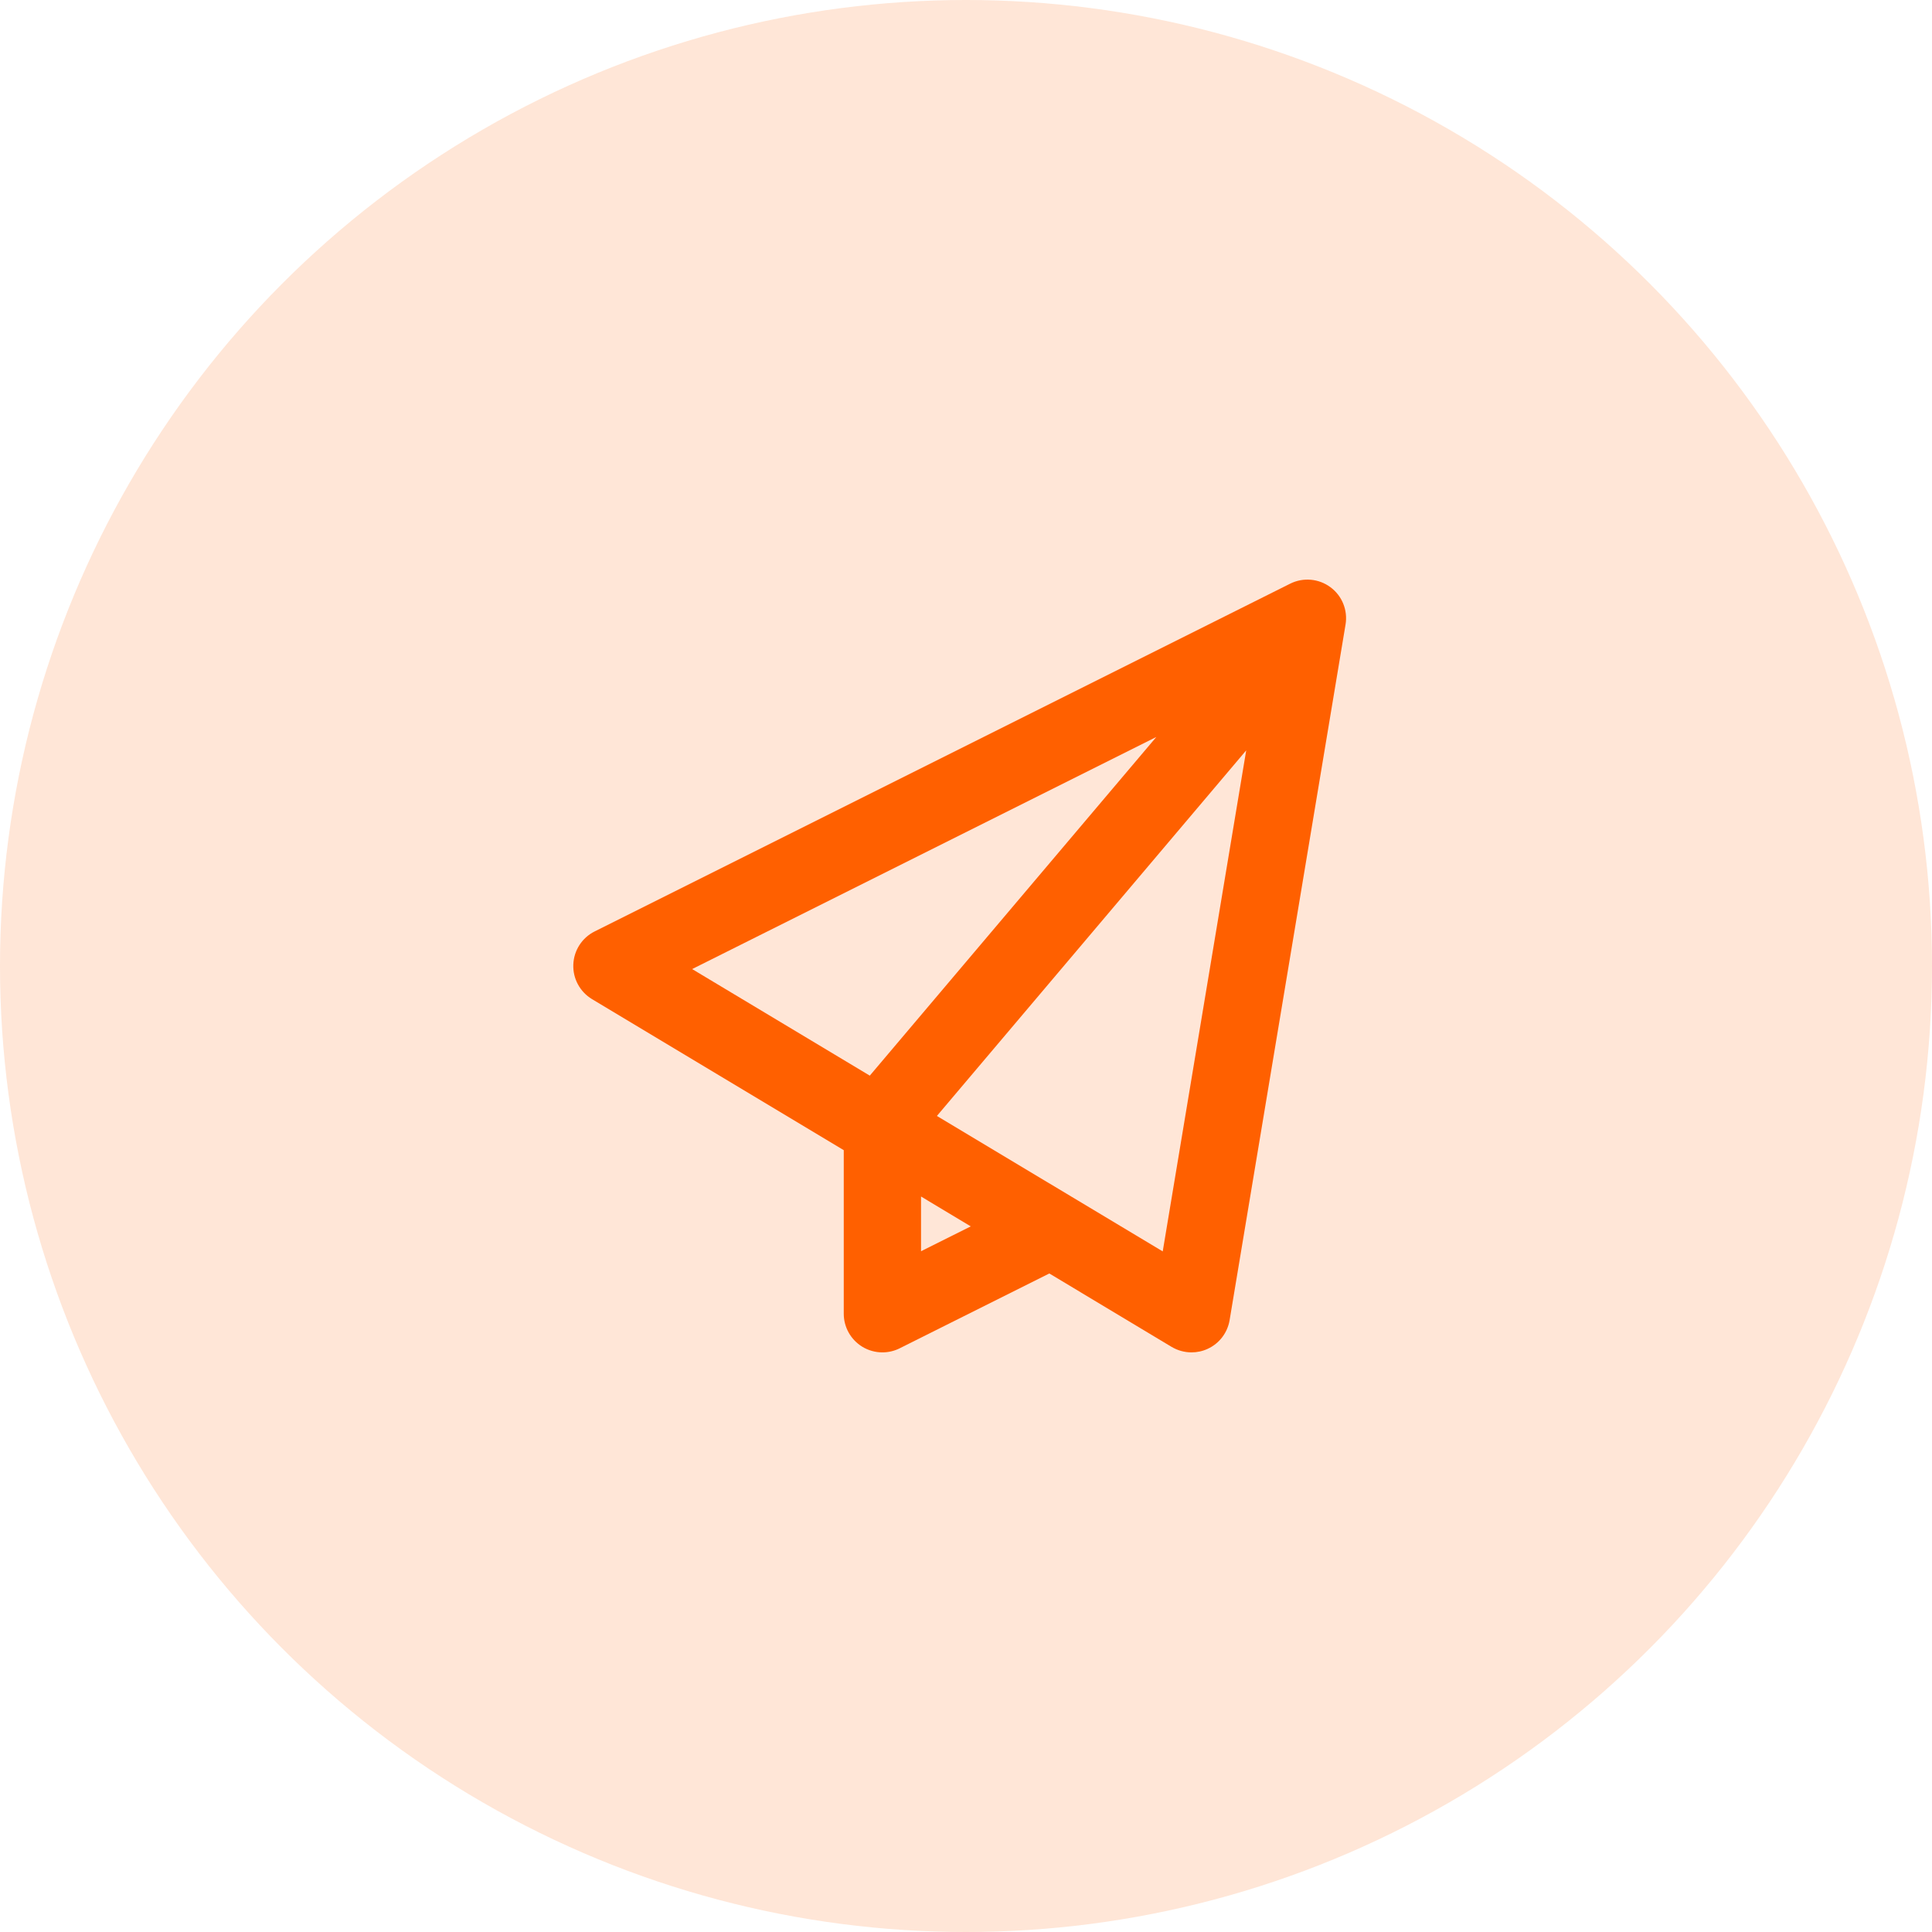 <svg width="80" height="80" viewBox="0 0 80 80" fill="none" xmlns="http://www.w3.org/2000/svg">
<circle cx="40" cy="40" r="40" fill="#FF6000" fill-opacity="0.16"/>
<path fill-rule="evenodd" clip-rule="evenodd" d="M55.088 24.313C54.604 23.956 53.96 23.9 53.423 24.169L24.623 38.569C24.101 38.829 23.762 39.354 23.74 39.938C23.716 40.521 24.015 41.071 24.514 41.372L34.938 47.626V54.399C34.938 54.954 35.226 55.468 35.698 55.761C35.954 55.919 36.247 55.999 36.538 55.999C36.783 55.999 37.028 55.943 37.253 55.831L43.45 52.732L48.514 55.772C48.768 55.922 49.052 55.999 49.338 55.999C49.567 55.999 49.796 55.951 50.008 55.852C50.49 55.631 50.829 55.185 50.916 54.661L55.716 25.861C55.815 25.268 55.573 24.669 55.088 24.313ZM48.146 51.818L38.795 46.209L51.603 31.071L48.146 51.818ZM38.138 51.81V49.545L40.197 50.782L38.138 51.81ZM47.882 30.516L36.016 44.54L28.66 40.127L47.882 30.516Z" fill="#FF6000"/>
<mask id="mask0_4801_4537" style="mask-type:alpha" maskUnits="userSpaceOnUse" x="23" y="24" width="33" height="32">
<path fill-rule="evenodd" clip-rule="evenodd" d="M55.088 24.313C54.604 23.956 53.96 23.9 53.423 24.169L24.623 38.569C24.101 38.829 23.762 39.354 23.74 39.938C23.716 40.521 24.015 41.071 24.514 41.372L34.938 47.626V54.399C34.938 54.954 35.226 55.468 35.698 55.761C35.954 55.919 36.247 55.999 36.538 55.999C36.783 55.999 37.028 55.943 37.253 55.831L43.45 52.732L48.514 55.772C48.768 55.922 49.052 55.999 49.338 55.999C49.567 55.999 49.796 55.951 50.008 55.852C50.49 55.631 50.829 55.185 50.916 54.661L55.716 25.861C55.815 25.268 55.573 24.669 55.088 24.313ZM48.146 51.818L38.795 46.209L51.603 31.071L48.146 51.818ZM38.138 51.81V49.545L40.197 50.782L38.138 51.81ZM47.882 30.516L36.016 44.54L28.66 40.127L47.882 30.516Z" fill="white"/>
</mask>
<g mask="url(#mask0_4801_4537)">
</g>
</svg>
